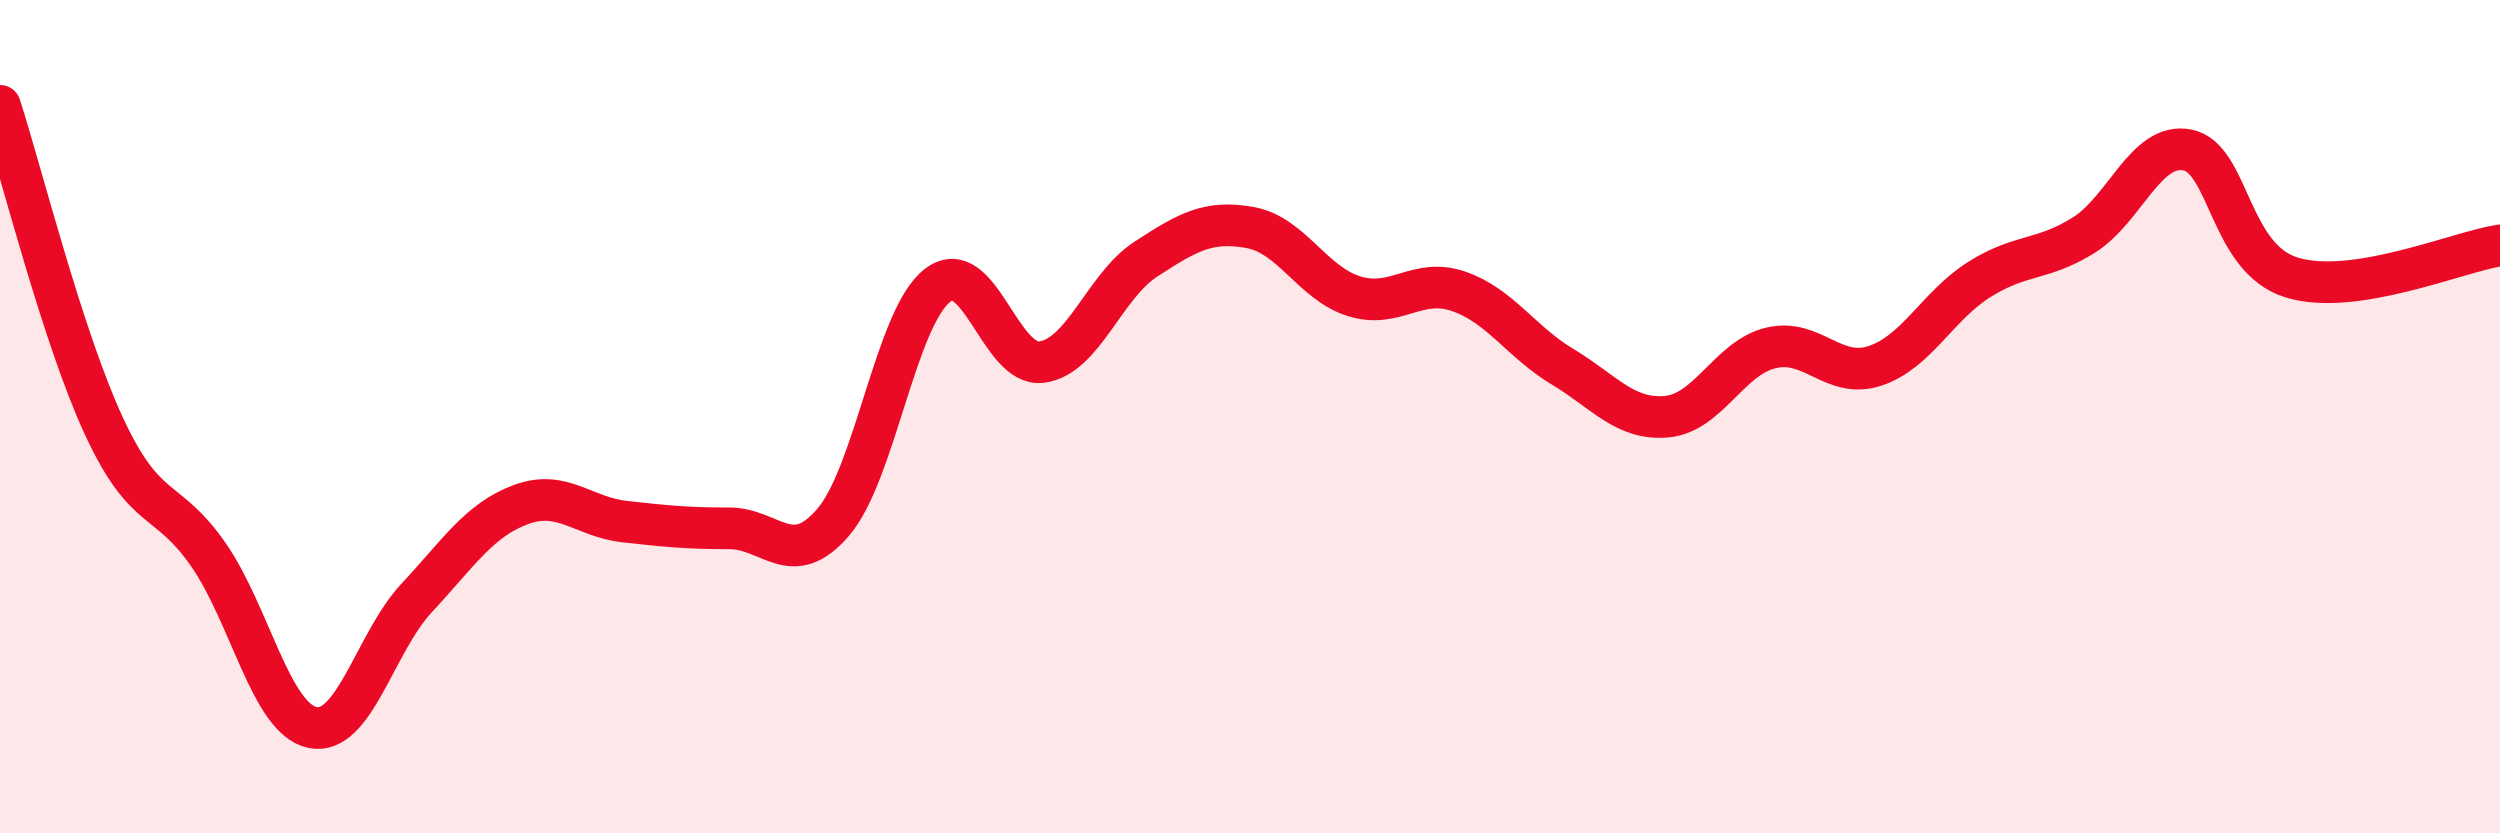 
    <svg width="60" height="20" viewBox="0 0 60 20" xmlns="http://www.w3.org/2000/svg">
      <path
        d="M 0,2.54 C 0.5,4.08 1.5,8.09 2.5,10.24 C 3.5,12.39 4,11.87 5,13.31 C 6,14.75 6.5,17.25 7.5,17.46 C 8.5,17.67 9,15.42 10,14.35 C 11,13.28 11.5,12.48 12.5,12.11 C 13.5,11.74 14,12.41 15,12.52 C 16,12.63 16.5,12.68 17.5,12.68 C 18.5,12.68 19,13.7 20,12.53 C 21,11.36 21.5,7.62 22.5,6.85 C 23.5,6.08 24,8.82 25,8.69 C 26,8.56 26.5,6.87 27.5,6.22 C 28.5,5.57 29,5.28 30,5.46 C 31,5.64 31.5,6.8 32.5,7.11 C 33.5,7.42 34,6.65 35,6.99 C 36,7.33 36.5,8.2 37.5,8.8 C 38.5,9.4 39,10.09 40,10 C 41,9.91 41.5,8.59 42.5,8.35 C 43.5,8.11 44,9.11 45,8.78 C 46,8.45 46.5,7.34 47.5,6.71 C 48.5,6.08 49,6.27 50,5.65 C 51,5.03 51.5,3.4 52.5,3.6 C 53.5,3.8 53.5,6.2 55,6.66 C 56.5,7.12 59,6.04 60,5.89L60 20L0 20Z"
        fill="#EB0A25"
        opacity="0.1"
        stroke-linecap="round"
        stroke-linejoin="round"
      />
      <path
        d="M 0,2.54 C 0.5,4.08 1.5,8.09 2.5,10.24 C 3.5,12.39 4,11.87 5,13.31 C 6,14.75 6.5,17.25 7.5,17.46 C 8.5,17.67 9,15.42 10,14.35 C 11,13.28 11.5,12.48 12.5,12.11 C 13.5,11.74 14,12.41 15,12.52 C 16,12.63 16.5,12.68 17.5,12.68 C 18.5,12.68 19,13.7 20,12.53 C 21,11.36 21.5,7.62 22.5,6.85 C 23.5,6.08 24,8.82 25,8.69 C 26,8.56 26.5,6.87 27.5,6.22 C 28.5,5.57 29,5.28 30,5.46 C 31,5.64 31.5,6.8 32.5,7.11 C 33.5,7.42 34,6.65 35,6.99 C 36,7.33 36.5,8.2 37.5,8.8 C 38.5,9.4 39,10.09 40,10 C 41,9.91 41.5,8.59 42.5,8.35 C 43.5,8.11 44,9.11 45,8.78 C 46,8.45 46.5,7.34 47.5,6.71 C 48.5,6.08 49,6.27 50,5.65 C 51,5.03 51.5,3.4 52.5,3.6 C 53.5,3.8 53.5,6.2 55,6.66 C 56.5,7.12 59,6.04 60,5.89"
        stroke="#EB0A25"
        stroke-width="1"
        fill="none"
        stroke-linecap="round"
        stroke-linejoin="round"
      />
    </svg>
  